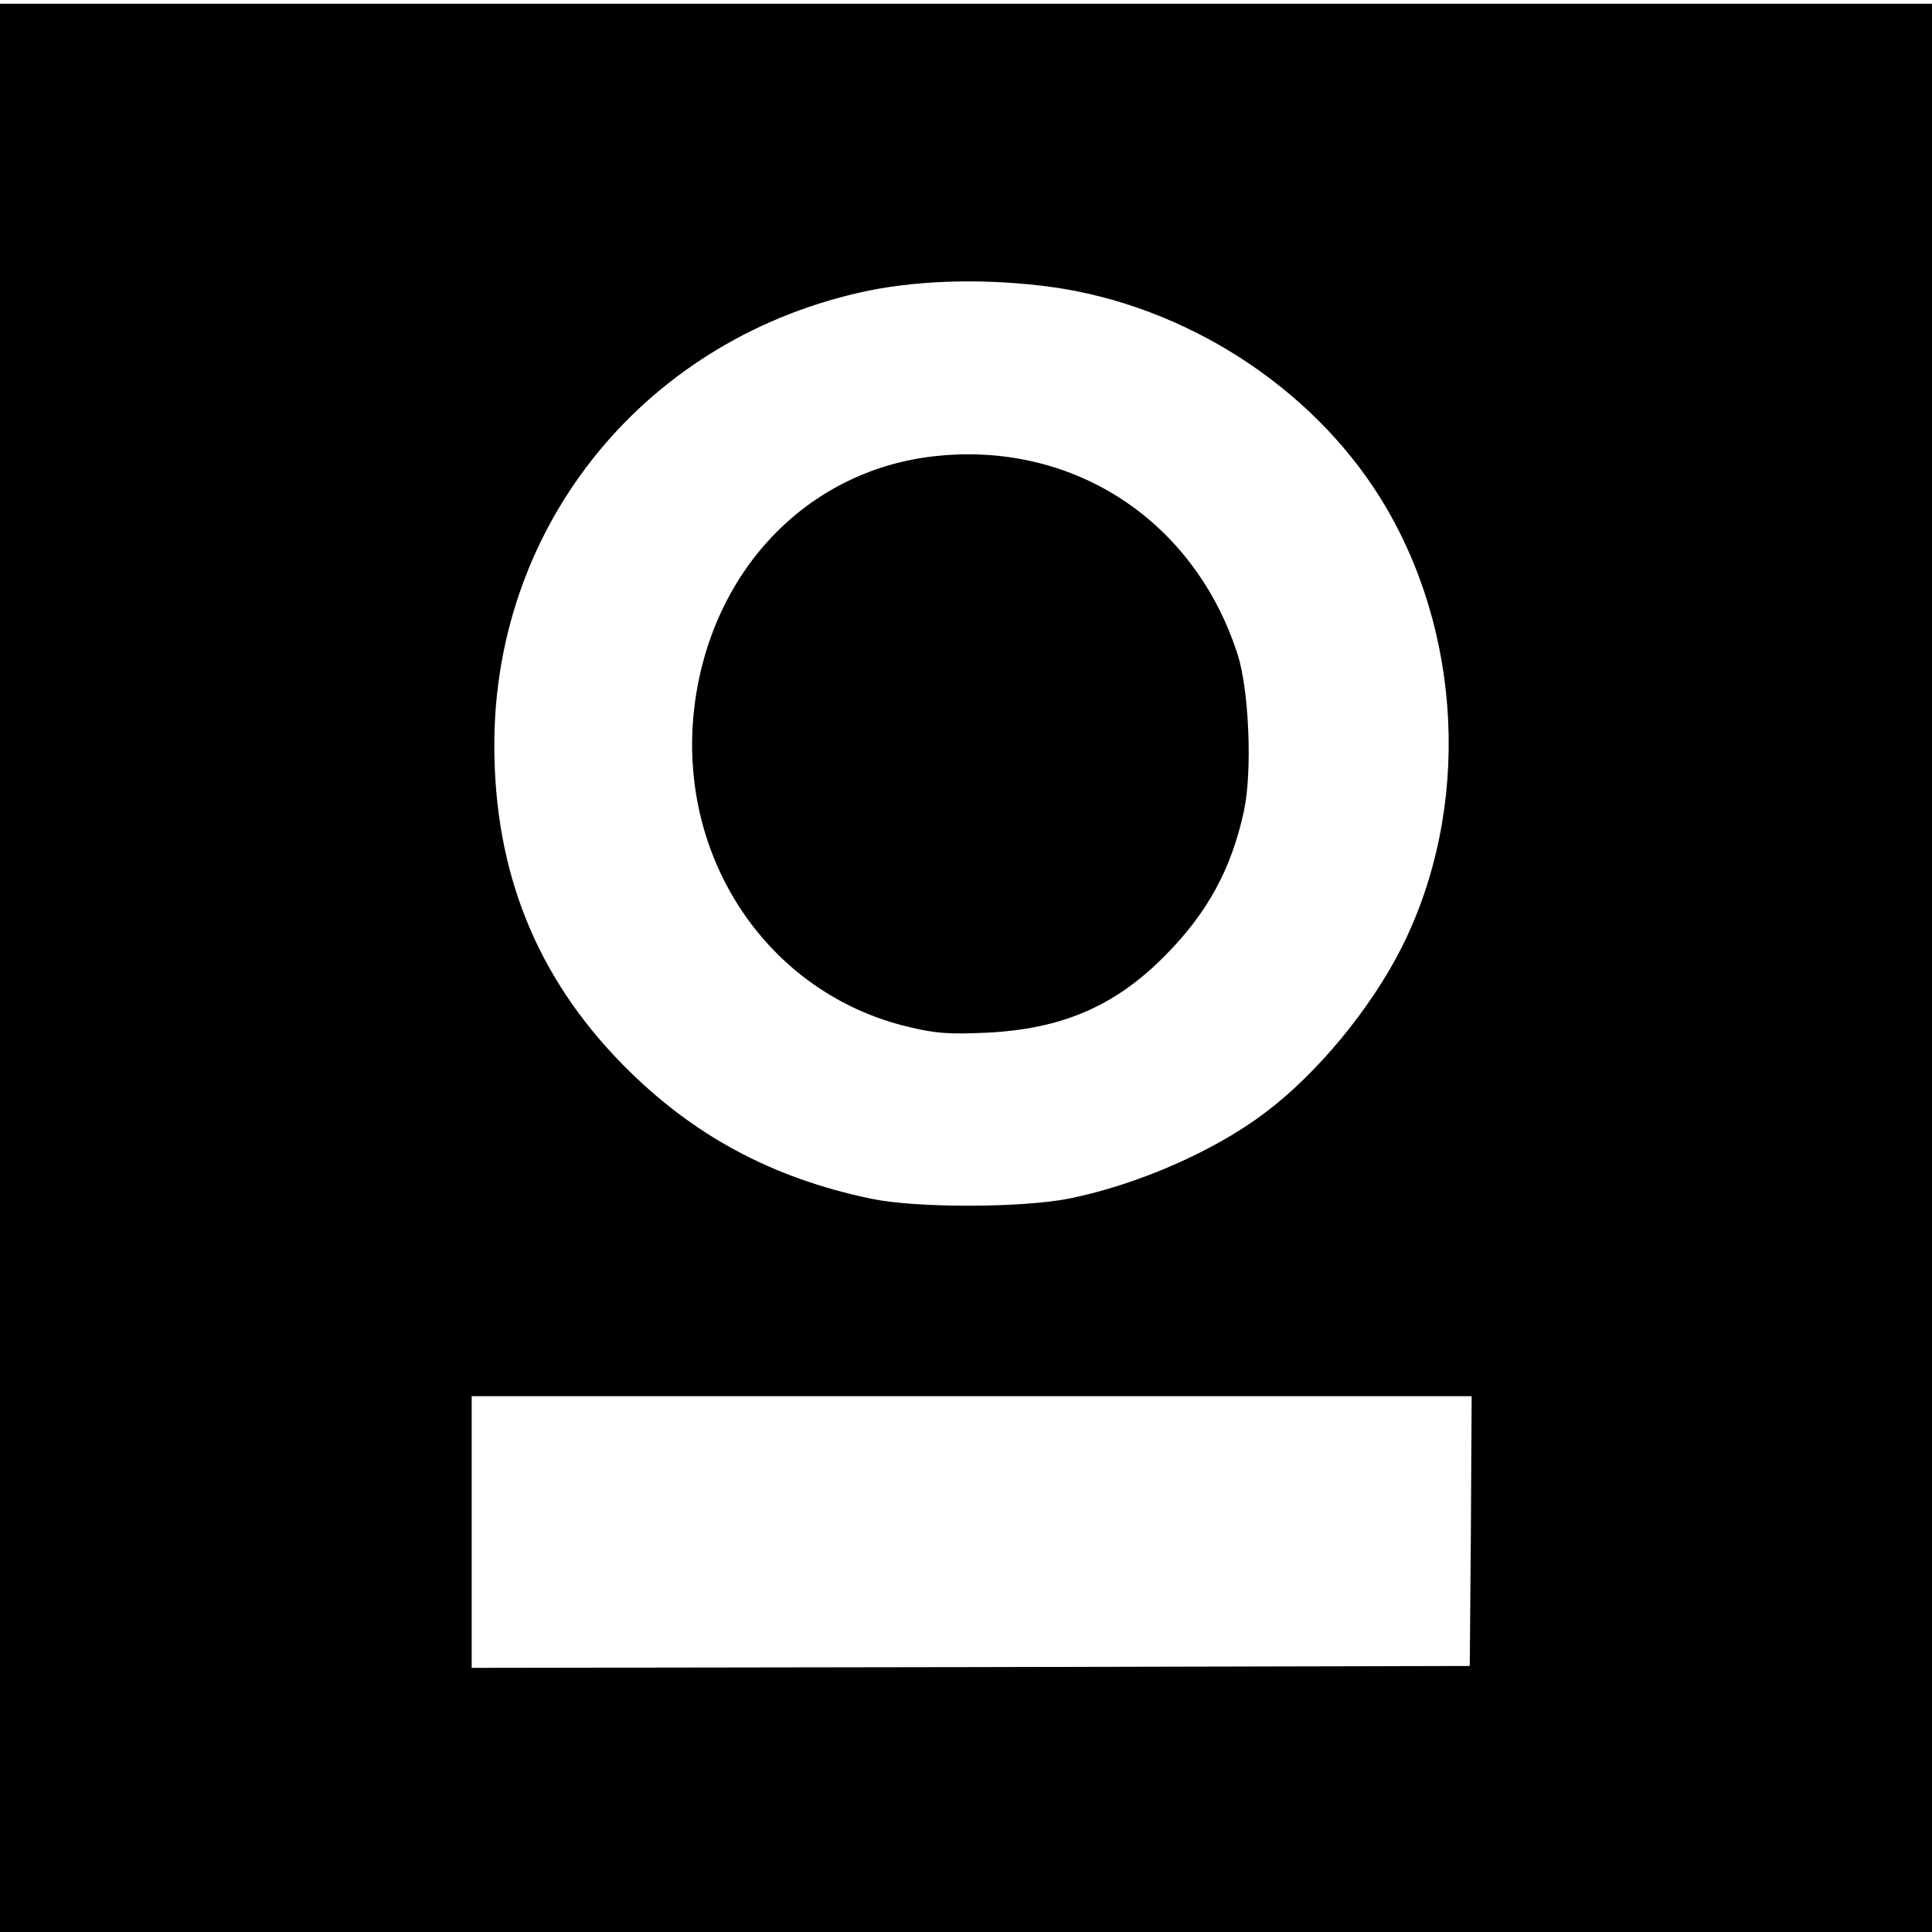 <?xml version="1.0" standalone="no"?>
<!DOCTYPE svg PUBLIC "-//W3C//DTD SVG 20010904//EN"
 "http://www.w3.org/TR/2001/REC-SVG-20010904/DTD/svg10.dtd">
<svg version="1.0" xmlns="http://www.w3.org/2000/svg"
 width="512pt" height="512pt" viewBox="0 0 512 512"
 preserveAspectRatio="xMidYMid meet">
<g transform="translate(0,512) scale(0.1,-0.1)"
fill="#000000" stroke="none">
<path d="M0 2555 l0 -2555 2560 0 2560 0 0 2555 0 2555 -2560 0 -2560 0 0
-2555z m2790 1804 c352 -50 683 -263 867 -557 220 -352 243 -825 57 -1194 -82
-162 -224 -334 -363 -438 -134 -101 -335 -189 -516 -226 -124 -25 -404 -26
-525 -1 -265 55 -476 169 -660 356 -228 232 -340 510 -340 846 0 591 407 1084
993 1205 144 29 319 32 487 9z m1108 -3296 l-3 -358 -1322 -3 -1323 -2 0 360
0 360 1325 0 1325 0 -2 -357z"/>
<path d="M2468 3910 c-334 -41 -585 -307 -628 -665 -47 -397 194 -757 566
-846 74 -18 109 -20 204 -16 201 9 343 69 475 202 115 115 179 233 212 388 22
105 13 318 -17 412 -115 359 -442 570 -812 525z"/>
</g>
</svg>
